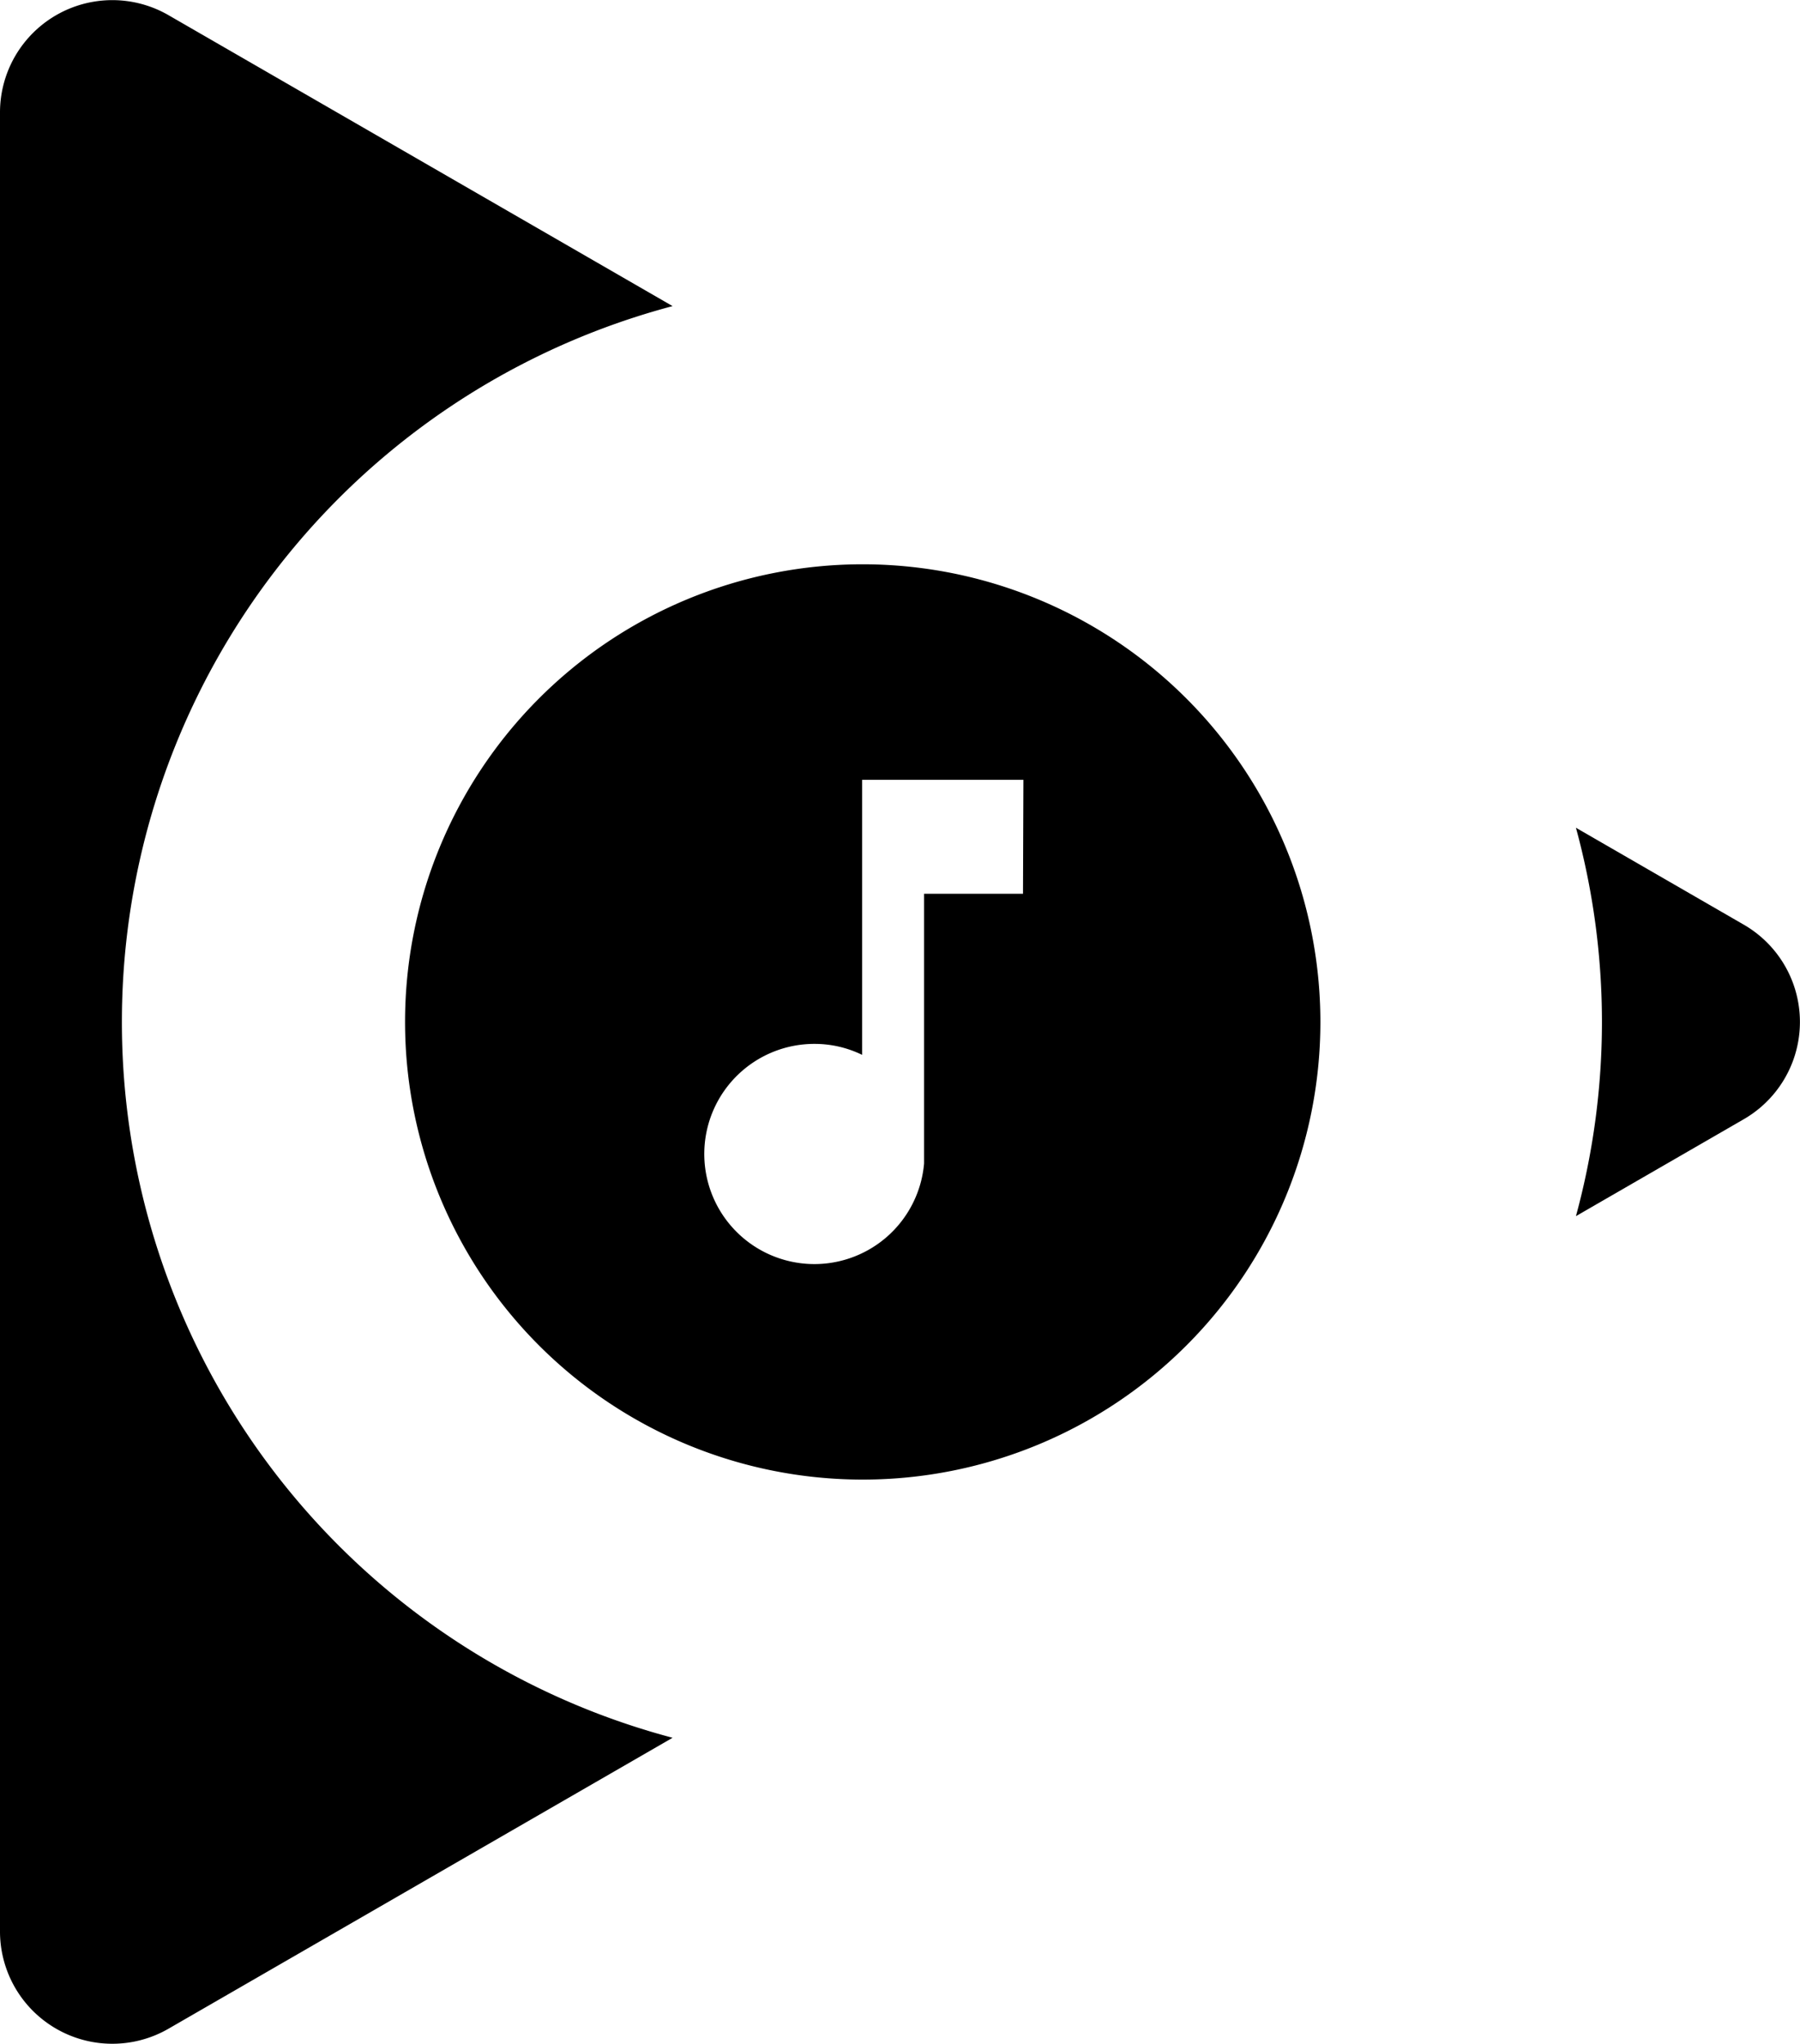 <svg xmlns="http://www.w3.org/2000/svg" viewBox="0 0 88.61 100.62"><g id="Capa_2" data-name="Capa 2"><g id="Capa_1-2" data-name="Capa 1"><path d="M6,50.31A36.46,36.46,0,0,1,33.11,15.07L8.3.75A5.53,5.53,0,0,0,0,5.54V95.08a5.53,5.53,0,0,0,8.3,4.79L33.11,85.55A36.45,36.45,0,0,1,6,50.31Z"/><path d="M85.84,45.52l-8.26-4.77a36.34,36.34,0,0,1,0,19.12l8.26-4.77A5.53,5.53,0,0,0,85.84,45.52Z"/><path d="M42.42,27.78A22.53,22.53,0,1,0,65,50.31,22.54,22.54,0,0,0,42.42,27.78ZM50.36,44H45.49V57.28h0a5.42,5.42,0,1,1-5.4-5.89,5.33,5.33,0,0,1,2.35.54V38.39h7.94Z"/></g></g></svg>